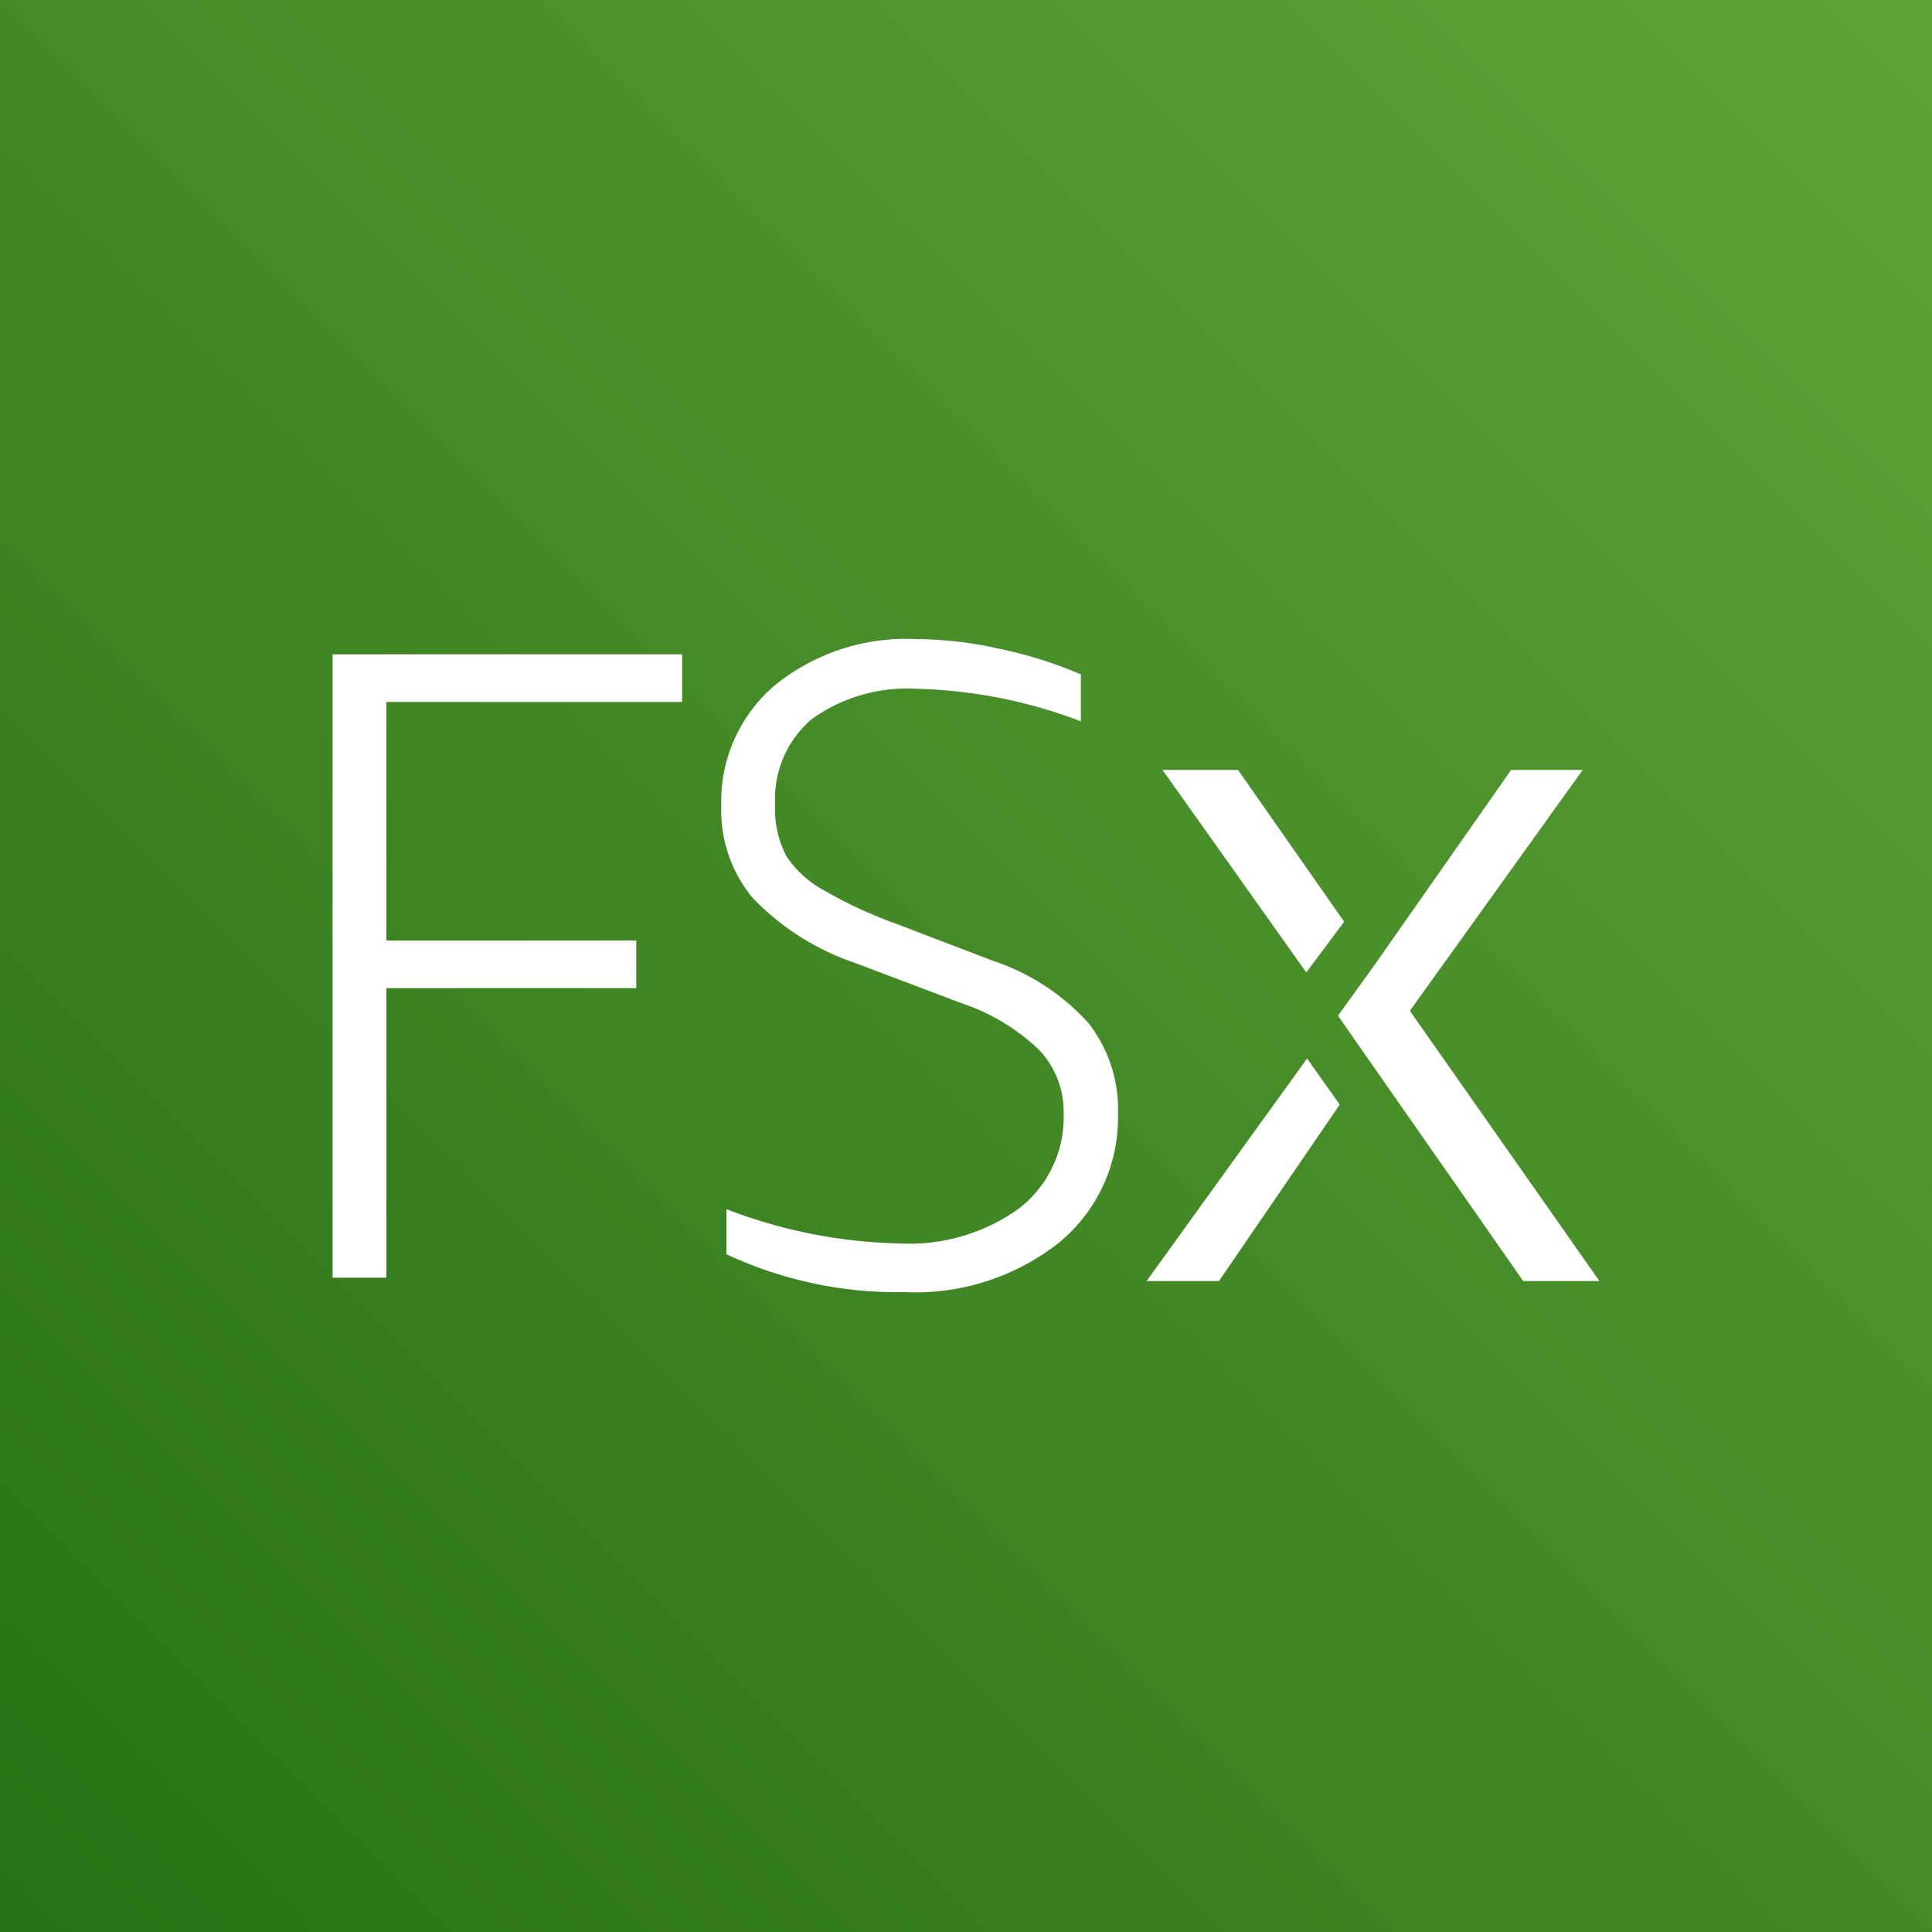 <svg xmlns="http://www.w3.org/2000/svg" xmlns:xlink="http://www.w3.org/1999/xlink" x="0" y="0" height="20px" width="20px" viewBox="0 0 75 75">
<rect x="0" y="0" width="75" height="75" fill="#333333" stroke="none"/>
<defs>
<linearGradient id="GreenGradient-83d5a127-1295-467a-9ec6-66e10dc4390a" x1="237.47" y1="-294.53" x2="343.53" y2="-188.47" gradientTransform="translate(279 328) rotate(-90)" gradientUnits="userSpaceOnUse">
<stop offset="0" stop-color="#1b660f"></stop>
<stop offset="1" stop-color="#6cae3e"></stop>
</linearGradient>
</defs>
<g>
<rect data-name="Green Gradient" style="fill:url(#GreenGradient-83d5a127-1295-467a-9ec6-66e10dc4390a);" width="75" height="75"></rect>
<g data-name="Icon Test">
<path fill="#fff" d="M12.91,49.6V25.4H26.48v1.85H15v9.26H24.7v1.85H15V49.6Z"></path>
<path fill="#fff" d="M33.19,37.38a9.92,9.92,0,0,1-3.95-2.5A5.3,5.3,0,0,1,28,31.3a5.92,5.92,0,0,1,2.07-4.69,8.07,8.07,0,0,1,5.47-1.8,15,15,0,0,1,3.23.37,16.53,16.53,0,0,1,3.19,1V28a19.24,19.24,0,0,0-6.32-1.26,6.38,6.38,0,0,0-4.12,1.17,4.07,4.07,0,0,0-1.43,3.33,3.92,3.92,0,0,0,.44,2A4.09,4.09,0,0,0,32,34.57a17.43,17.43,0,0,0,2.84,1.31l3.74,1.43a8.65,8.65,0,0,1,3.66,2.39,5.41,5.41,0,0,1,1.16,3.54,6.27,6.27,0,0,1-2.29,5,9,9,0,0,1-6,1.92,15.63,15.63,0,0,1-6.91-1.47V46.94a19.79,19.79,0,0,0,6.73,1.33,7.27,7.27,0,0,0,4.63-1.36,4.47,4.47,0,0,0,1.73-3.7,3.47,3.47,0,0,0-.95-2.45,8,8,0,0,0-3-1.81Z"></path>
<polygon fill="#fff" points="52.18 35.78 48.06 29.89 45.13 29.89 50.71 37.75 52.18 35.78"></polygon>
<polygon fill="#fff" points="59.13 49.73 62.09 49.73 54.73 39.24 61.44 29.89 58.66 29.89 53.36 37.46 51.94 39.43 59.13 49.73"></polygon>
<polygon fill="#fff" points="52.01 42.88 47.32 49.73 44.51 49.73 50.74 41.09 52.01 42.88"></polygon>
</g>
</g>
</svg>